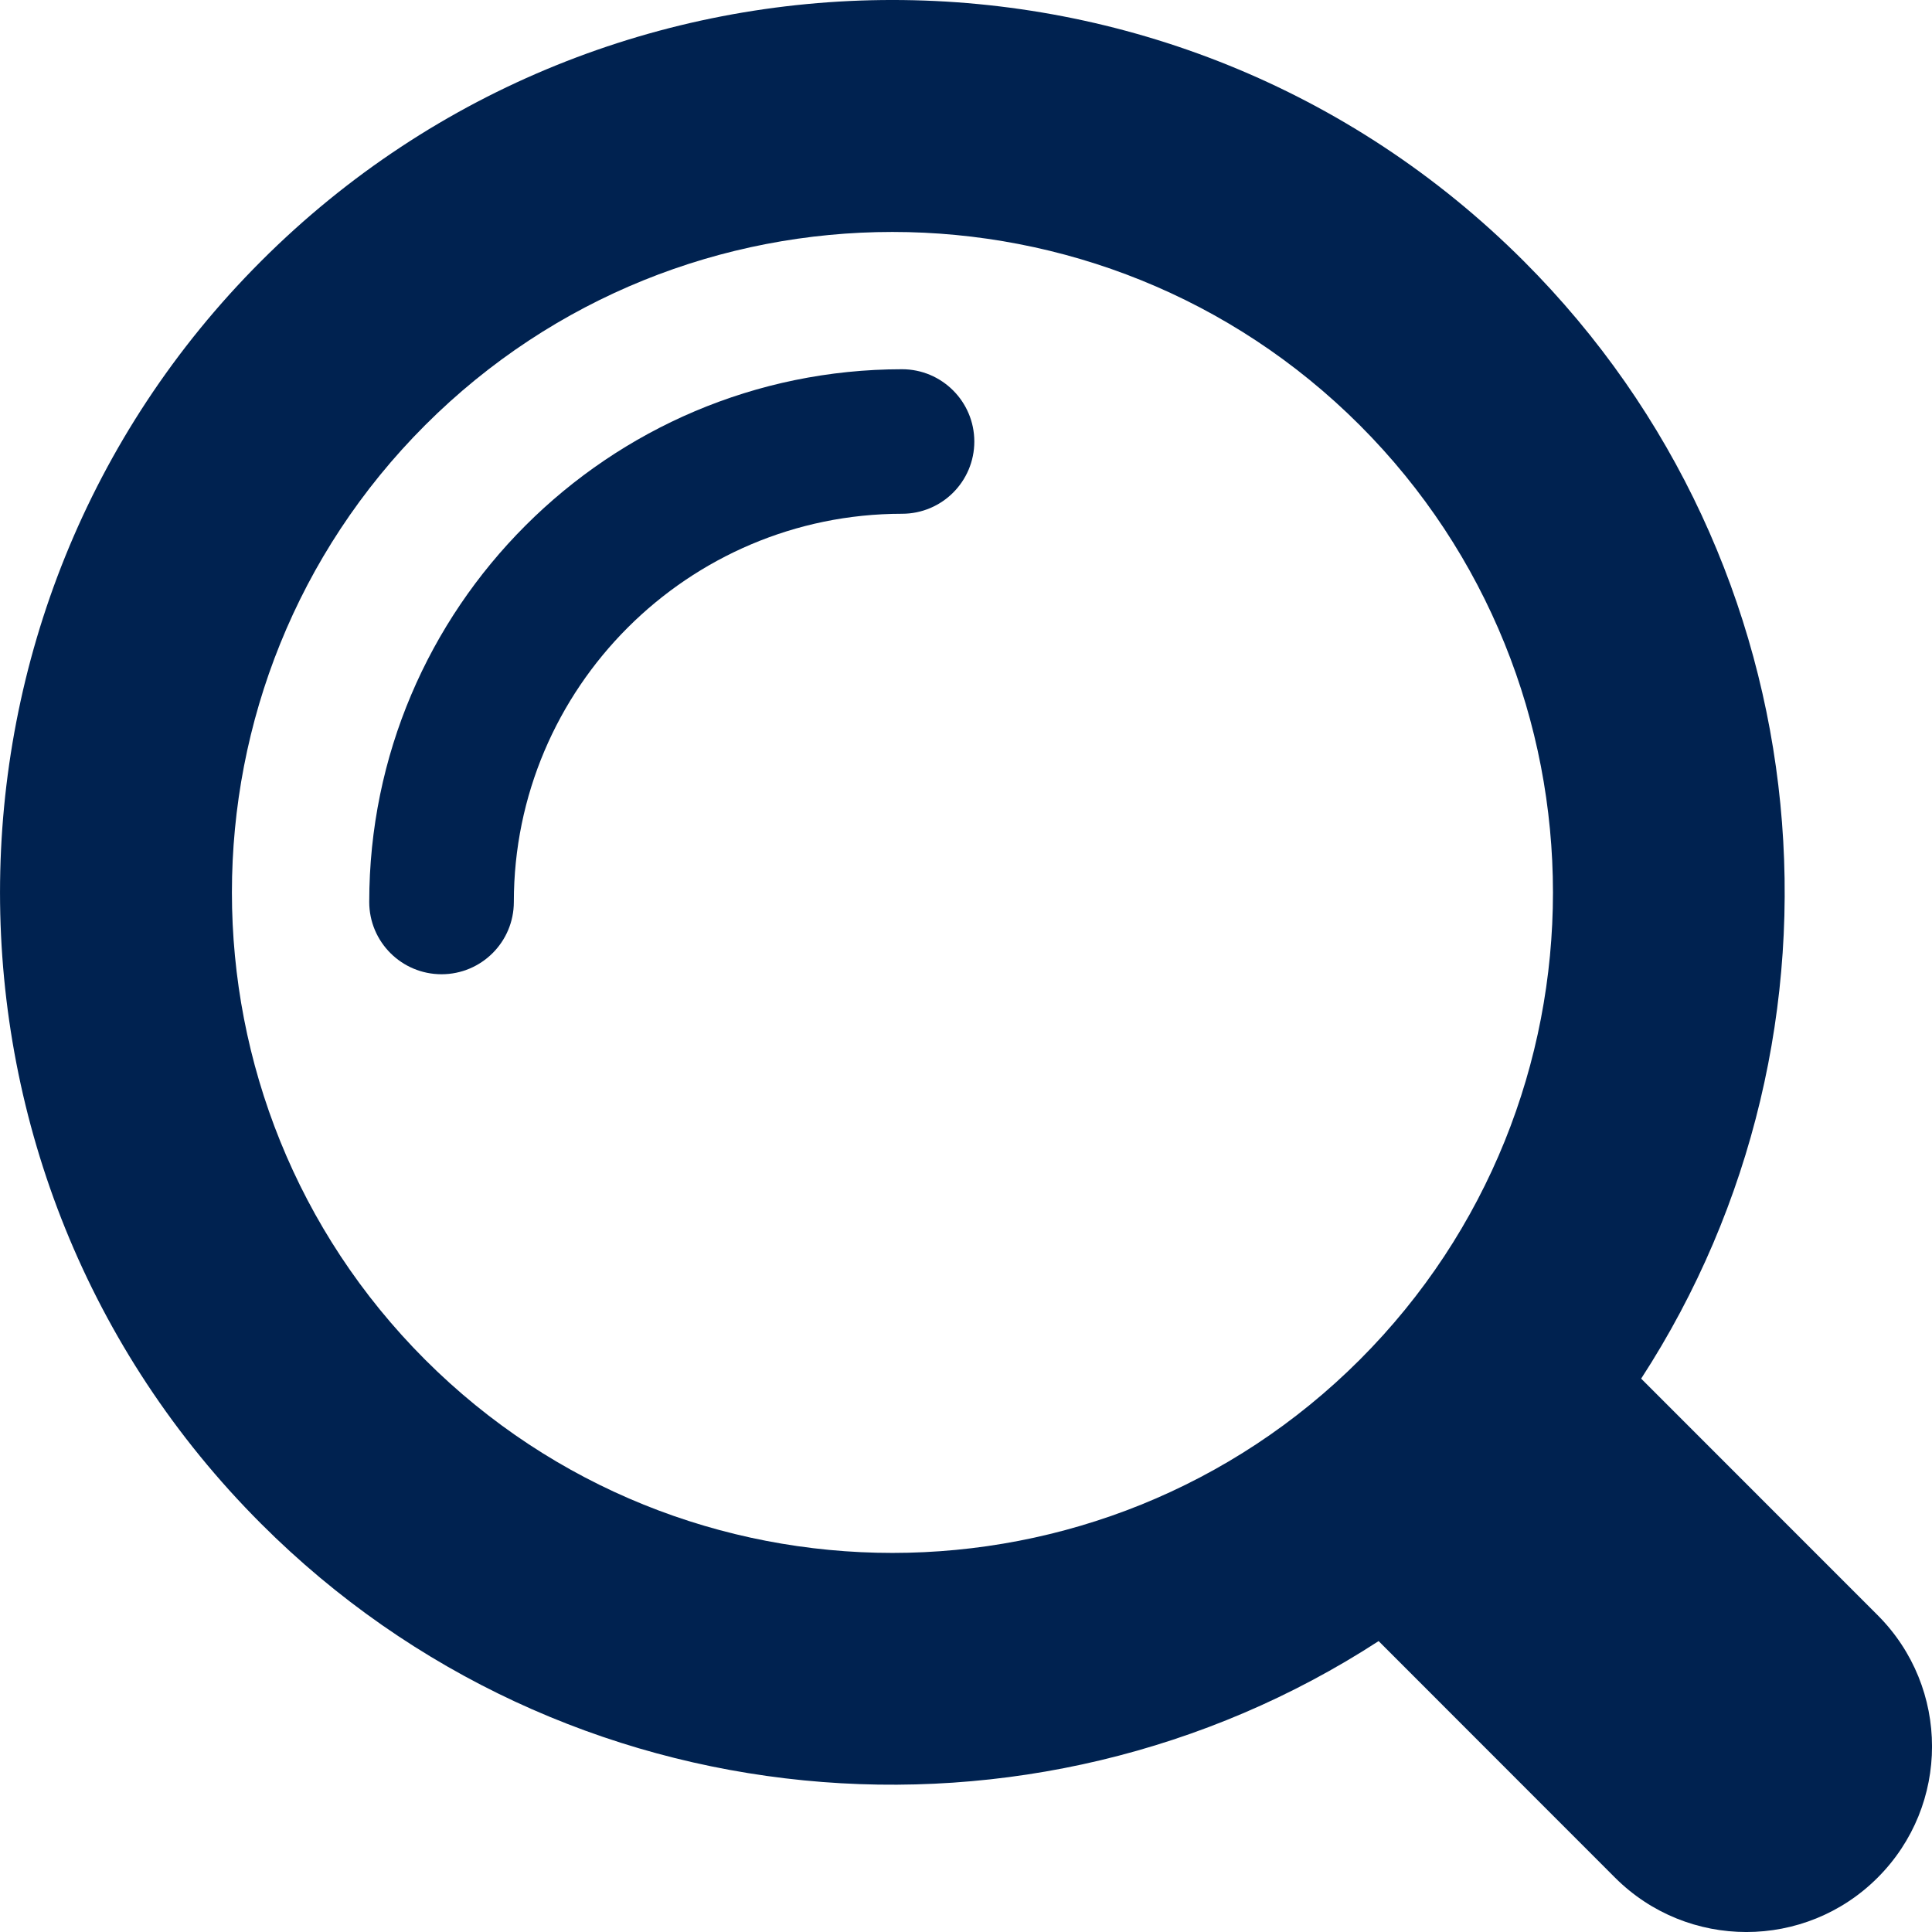 <svg width="26" height="26" viewBox="0 0 26 26" fill="none" xmlns="http://www.w3.org/2000/svg">
<g clip-path="url(#clip0_393_105)">
<path d="M25.268 21.736L22.086 18.553C25.109 13.898 24.585 7.593 20.506 3.514C15.821 -1.171 8.199 -1.172 3.514 3.514C-1.171 8.199 -1.171 15.822 3.514 20.506C7.594 24.585 13.897 25.11 18.553 22.085L21.735 25.269C22.711 26.244 24.293 26.244 25.268 25.269C26.245 24.293 26.244 22.712 25.268 21.736ZM18.299 18.299C14.831 21.765 9.189 21.765 5.722 18.299C2.254 14.831 2.254 9.189 5.722 5.721C9.189 2.255 14.83 2.255 18.298 5.721C21.766 9.19 21.766 14.831 18.299 18.299Z" fill="#002250"/>
<path d="M12.139 4.969C8.186 4.971 4.969 8.187 4.969 12.138C4.969 12.676 5.405 13.111 5.942 13.111C5.942 13.111 5.942 13.111 5.942 13.111C6.479 13.111 6.915 12.676 6.915 12.138C6.915 9.259 9.259 6.915 12.139 6.914C12.677 6.914 13.112 6.479 13.112 5.941C13.111 5.404 12.675 4.969 12.139 4.969Z" fill="#002250"/>
</g>
<defs>
<clipPath id="clip0_393_105">
<rect width="26" height="26" fill="white"/>
</clipPath>
</defs>
</svg>
